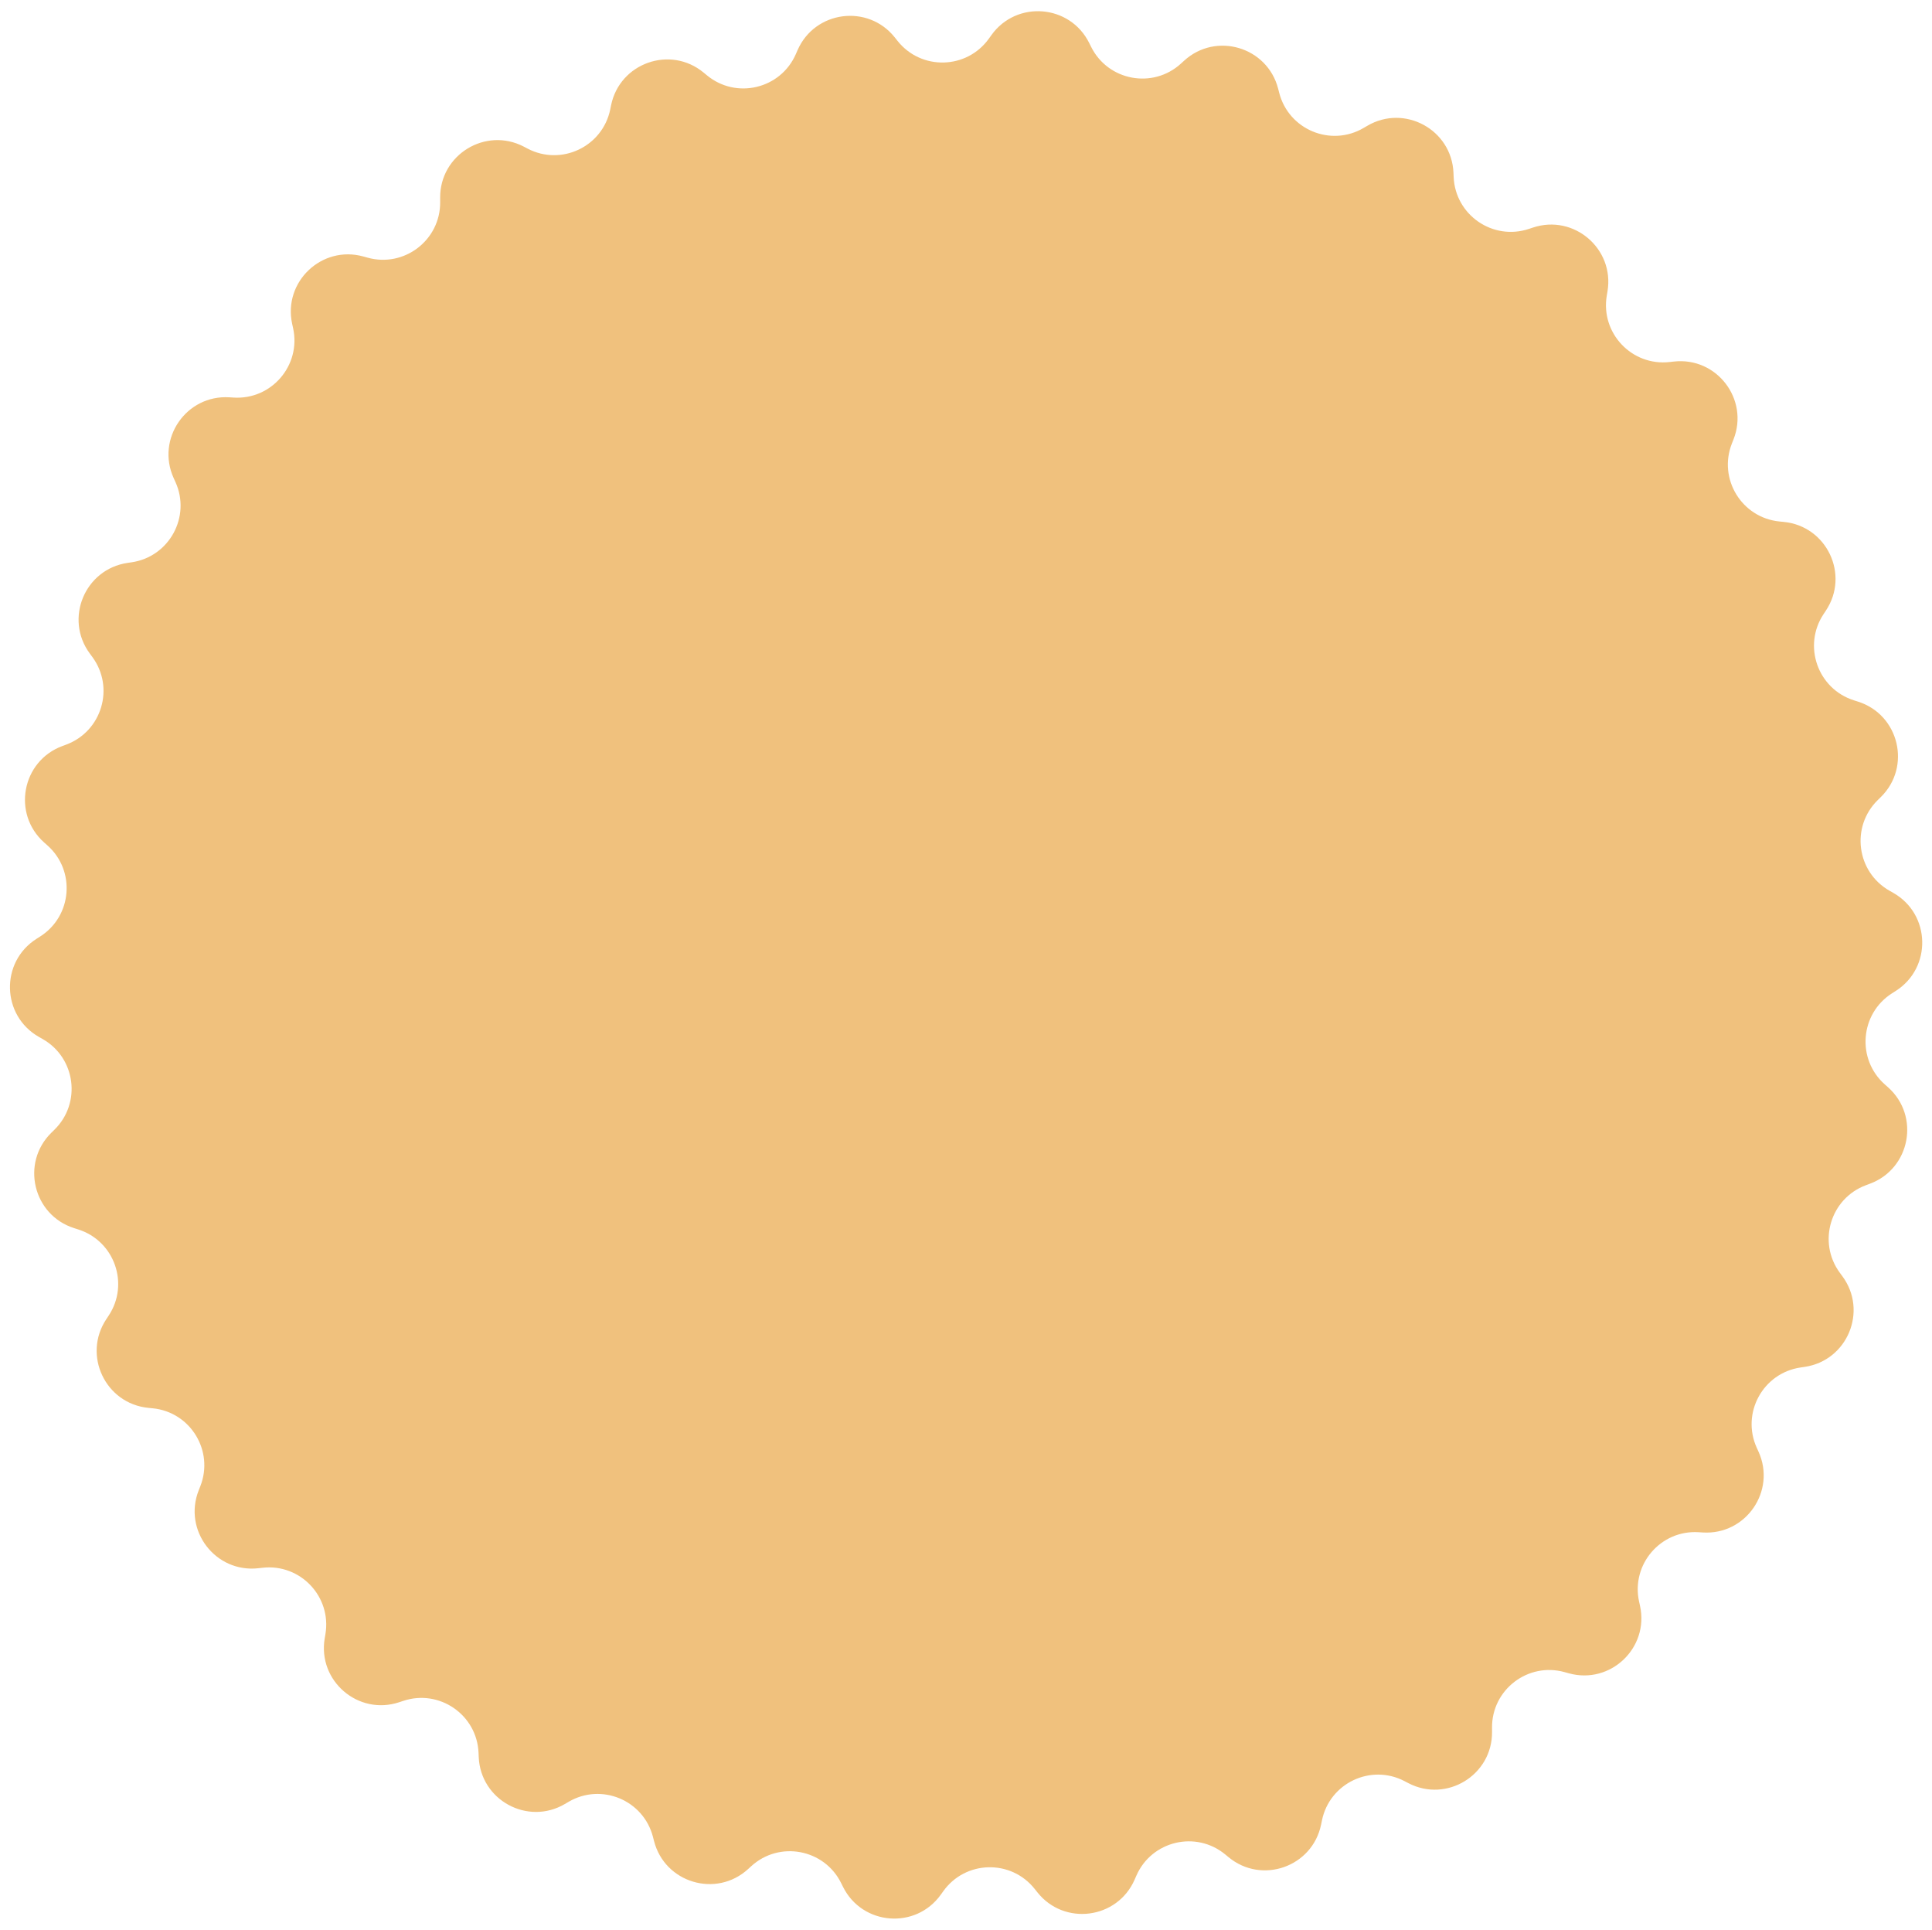 <?xml version="1.0" encoding="UTF-8"?><svg xmlns="http://www.w3.org/2000/svg" xmlns:xlink="http://www.w3.org/1999/xlink" height="989.4" preserveAspectRatio="xMidYMid meet" version="1.0" viewBox="4.6 5.3 990.7 989.4" width="990.7" zoomAndPan="magnify"><g id="change1_1"><path d="M 809.027 863.188 L 806.914 862.602 C 788.125 857.367 769.551 871.578 769.688 891.082 L 769.699 893.273 C 769.852 915.41 746.387 929.742 726.766 919.504 L 724.82 918.488 C 707.527 909.465 686.406 919.5 682.48 938.609 L 682.039 940.754 C 677.59 962.438 651.652 971.578 634.59 957.48 L 632.898 956.086 C 617.859 943.664 595.113 949.09 587.305 966.965 L 586.426 968.973 C 577.562 989.254 550.293 992.805 536.531 975.469 L 535.168 973.75 C 523.043 958.473 499.664 959.051 488.309 974.91 L 487.031 976.691 C 474.145 994.688 446.734 992.492 436.879 972.672 L 435.902 970.711 C 427.219 953.246 404.23 948.949 389.824 962.102 L 388.207 963.578 C 371.859 978.504 345.504 970.656 339.984 949.219 L 339.438 947.098 C 334.57 928.207 312.98 919.227 296.156 929.098 L 294.266 930.207 C 275.172 941.402 251.023 928.25 250.082 906.133 L 249.988 903.945 C 249.156 884.457 229.902 871.184 211.395 877.34 L 209.316 878.027 C 188.312 885.016 167.43 867.125 171.105 845.301 L 171.469 843.137 C 174.707 823.902 158.633 806.914 139.25 809.09 L 137.07 809.332 C 115.074 811.797 98.367 789.957 106.5 769.371 L 107.305 767.332 C 114.473 749.191 102.281 729.234 82.871 727.328 L 80.688 727.113 C 58.66 724.953 46.855 700.117 59.094 681.672 L 60.305 679.844 C 71.086 663.59 63.312 641.535 44.719 635.637 L 42.633 634.973 C 21.531 628.277 15.152 601.531 30.957 586.031 L 32.52 584.496 C 46.445 570.84 43.426 547.648 26.469 538.016 L 24.562 536.93 C 5.32 525.996 4.637 498.504 23.32 486.633 L 25.168 485.457 C 41.629 474.992 43.496 451.684 28.914 438.73 L 27.273 437.273 C 10.723 422.578 15.773 395.547 36.516 387.816 L 38.57 387.051 C 56.844 380.238 63.52 357.824 51.945 342.125 L 50.645 340.359 C 37.512 322.543 48.074 297.152 69.969 293.902 L 72.137 293.582 C 91.43 290.719 102.617 270.184 94.562 252.418 L 93.656 250.422 C 84.516 230.266 100.121 207.625 122.215 209 L 124.402 209.137 C 143.871 210.348 159.082 192.586 154.895 173.535 L 154.426 171.395 C 149.676 149.773 169.648 130.875 190.973 136.812 L 193.082 137.398 C 211.875 142.633 230.449 128.422 230.312 108.918 L 230.301 106.727 C 230.145 84.59 253.613 70.258 273.234 80.496 L 275.18 81.512 C 292.473 90.535 313.594 80.496 317.52 61.391 L 317.957 59.246 C 322.41 37.562 348.348 28.422 365.41 42.52 L 367.102 43.914 C 382.141 56.336 404.887 50.91 412.695 33.035 L 413.574 31.027 C 422.438 10.746 449.707 7.195 463.469 24.531 L 464.832 26.25 C 476.957 41.527 500.336 40.949 511.691 25.09 L 512.969 23.309 C 525.855 5.312 553.266 7.508 563.121 27.328 L 564.098 29.289 C 572.781 46.754 595.77 51.051 610.176 37.898 L 611.797 36.422 C 628.141 21.496 654.496 29.344 660.016 50.781 L 660.562 52.902 C 665.43 71.789 687.02 80.773 703.844 70.902 L 705.734 69.797 C 724.828 58.594 748.977 71.75 749.918 93.867 L 750.012 96.055 C 750.844 115.543 770.098 128.816 788.605 122.66 L 790.684 121.969 C 811.688 114.984 832.57 132.875 828.895 154.703 L 828.531 156.863 C 825.293 176.098 841.367 193.086 860.75 190.91 L 862.93 190.668 C 884.926 188.203 901.637 210.043 893.5 230.629 L 892.695 232.668 C 885.527 250.809 897.719 270.766 917.133 272.672 L 919.312 272.887 C 941.34 275.047 953.145 299.883 940.906 318.328 L 939.695 320.156 C 928.914 336.41 936.688 358.465 955.277 364.363 L 957.367 365.027 C 978.469 371.723 984.848 398.469 969.043 413.969 L 967.48 415.504 C 953.555 429.16 956.57 452.352 973.531 461.984 L 975.438 463.07 C 994.684 474.004 995.363 501.492 976.684 513.367 L 974.832 514.543 C 958.371 525.008 956.504 548.316 971.086 561.27 L 972.727 562.727 C 989.277 577.422 984.227 604.453 963.484 612.184 L 961.434 612.949 C 943.152 619.762 936.48 642.176 948.055 657.875 L 949.355 659.641 C 962.488 677.457 951.93 702.848 930.031 706.098 L 927.863 706.418 C 908.57 709.281 897.383 729.816 905.438 747.582 L 906.344 749.578 C 915.484 769.734 899.879 792.375 877.785 791 L 875.598 790.863 C 856.133 789.652 840.918 807.414 845.102 826.465 L 845.574 828.605 C 850.324 850.227 830.352 869.125 809.027 863.188" fill="#f0c17d"/></g></svg>
